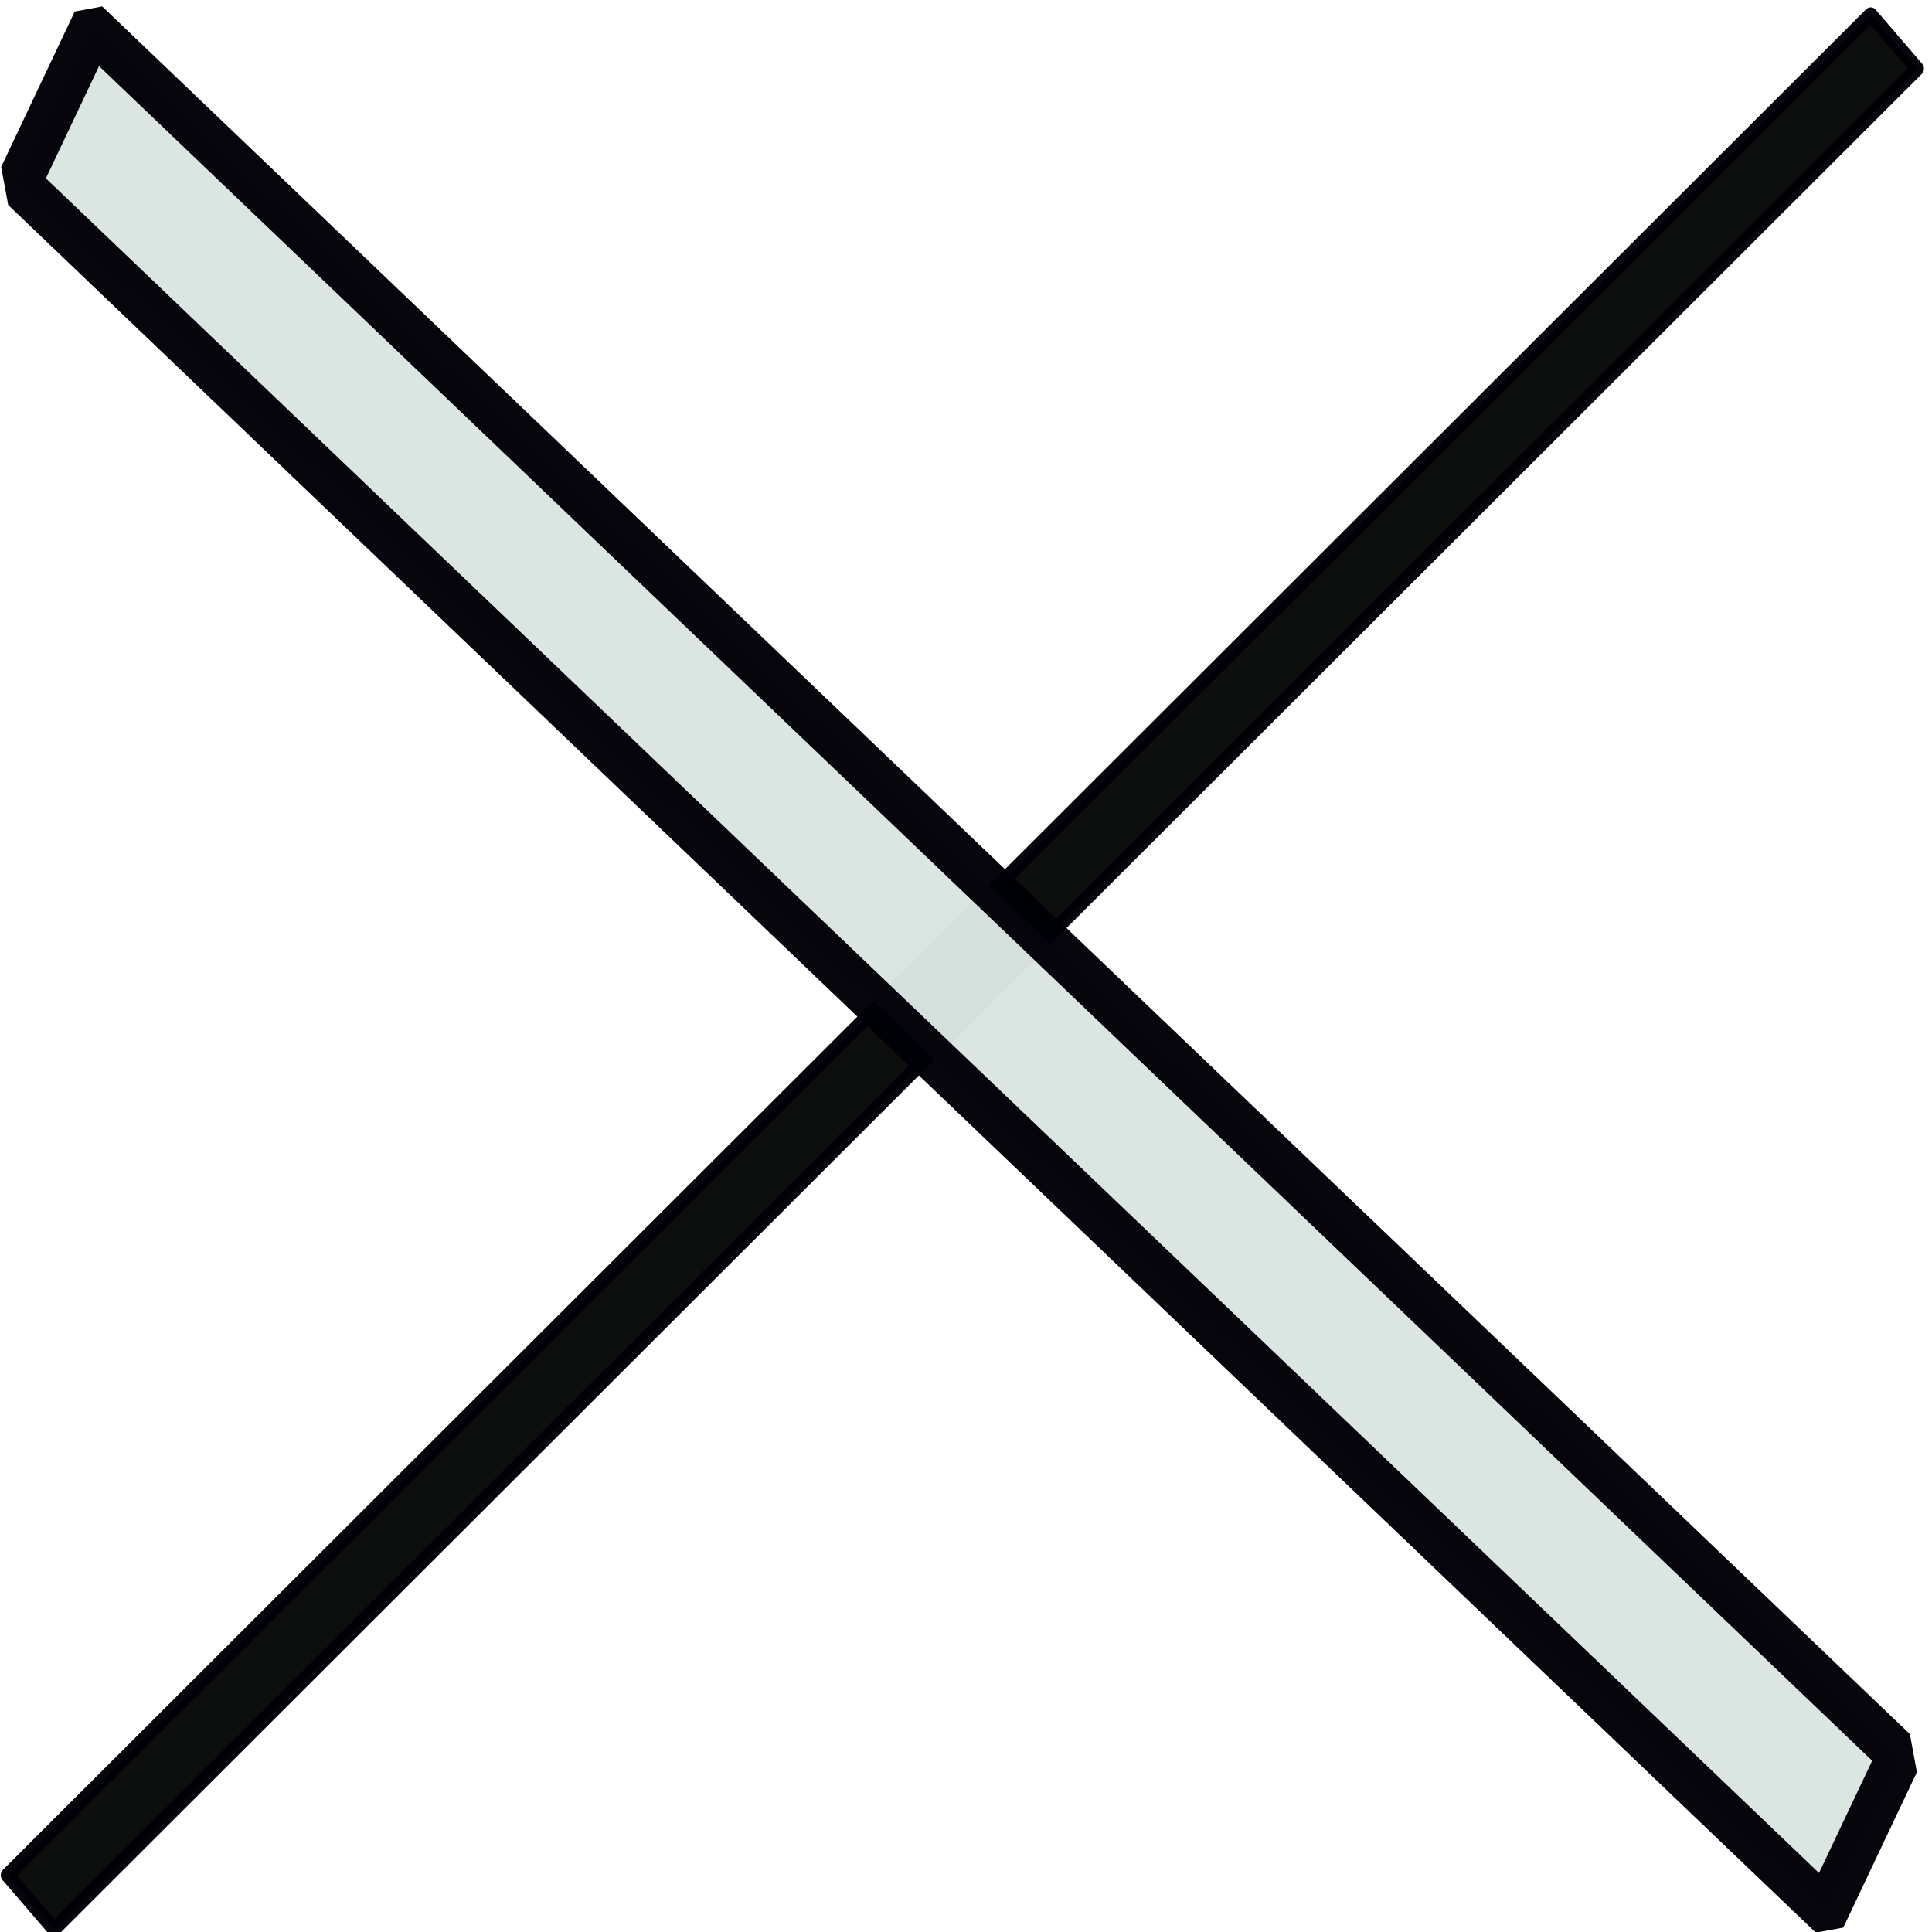 <?xml version="1.0" encoding="UTF-8" standalone="no"?>
<!-- Created with Inkscape (http://www.inkscape.org/) -->

<svg
   width="48"
   height="48"
   viewBox="0 0 48 48"
   version="1.1"
   id="svg1"
   inkscape:version="1.3.2 (091e20ef0f, 2023-11-25, custom)"
   sodipodi:docname="x-icon.svg"
   xmlns:inkscape="http://www.inkscape.org/namespaces/inkscape"
   xmlns:sodipodi="http://sodipodi.sourceforge.net/DTD/sodipodi-0.dtd"
   xmlns="http://www.w3.org/2000/svg"
   xmlns:svg="http://www.w3.org/2000/svg">
  <sodipodi:namedview
     id="namedview1"
     pagecolor="#505050"
     bordercolor="#ffffff"
     borderopacity="1"
     inkscape:showpageshadow="0"
     inkscape:pageopacity="0"
     inkscape:pagecheckerboard="1"
     inkscape:deskcolor="#505050"
     inkscape:document-units="px"
     inkscape:zoom="11.099117"
     inkscape:cx="37.12007"
     inkscape:cy="27.389566"
     inkscape:window-width="1920"
     inkscape:window-height="1007"
     inkscape:window-x="0"
     inkscape:window-y="0"
     inkscape:window-maximized="1"
     inkscape:current-layer="layer1" />
  <defs
     id="defs1" />
  <g
     inkscape:label="Layer 1"
     inkscape:groupmode="layer"
     id="layer1">
    <rect
       style="opacity:0.975;fill:#080909;fill-opacity:1;stroke:#020108;stroke-width:0.348;stroke-linecap:round;stroke-linejoin:round;stroke-dasharray:none;stroke-dashoffset:0;stroke-opacity:1"
       id="rect2"
       width="65.381"
       height="1.773"
       x="-30.305"
       y="33.194"
       transform="matrix(0.708,-0.707,0.652,0.758,0,0)" />
    <rect
       style="opacity:0.975;fill:#dae4e1;fill-opacity:1;stroke:#020108;stroke-width:1.186;stroke-linecap:square;stroke-linejoin:bevel;stroke-dasharray:none;stroke-dashoffset:0;stroke-opacity:1"
       id="rect1"
       width="62.117"
       height="4.272"
       x="-64.607"
       y="-3.138"
       transform="matrix(-0.723,-0.691,0.428,-0.904,0,0)" />
  </g>
</svg>
